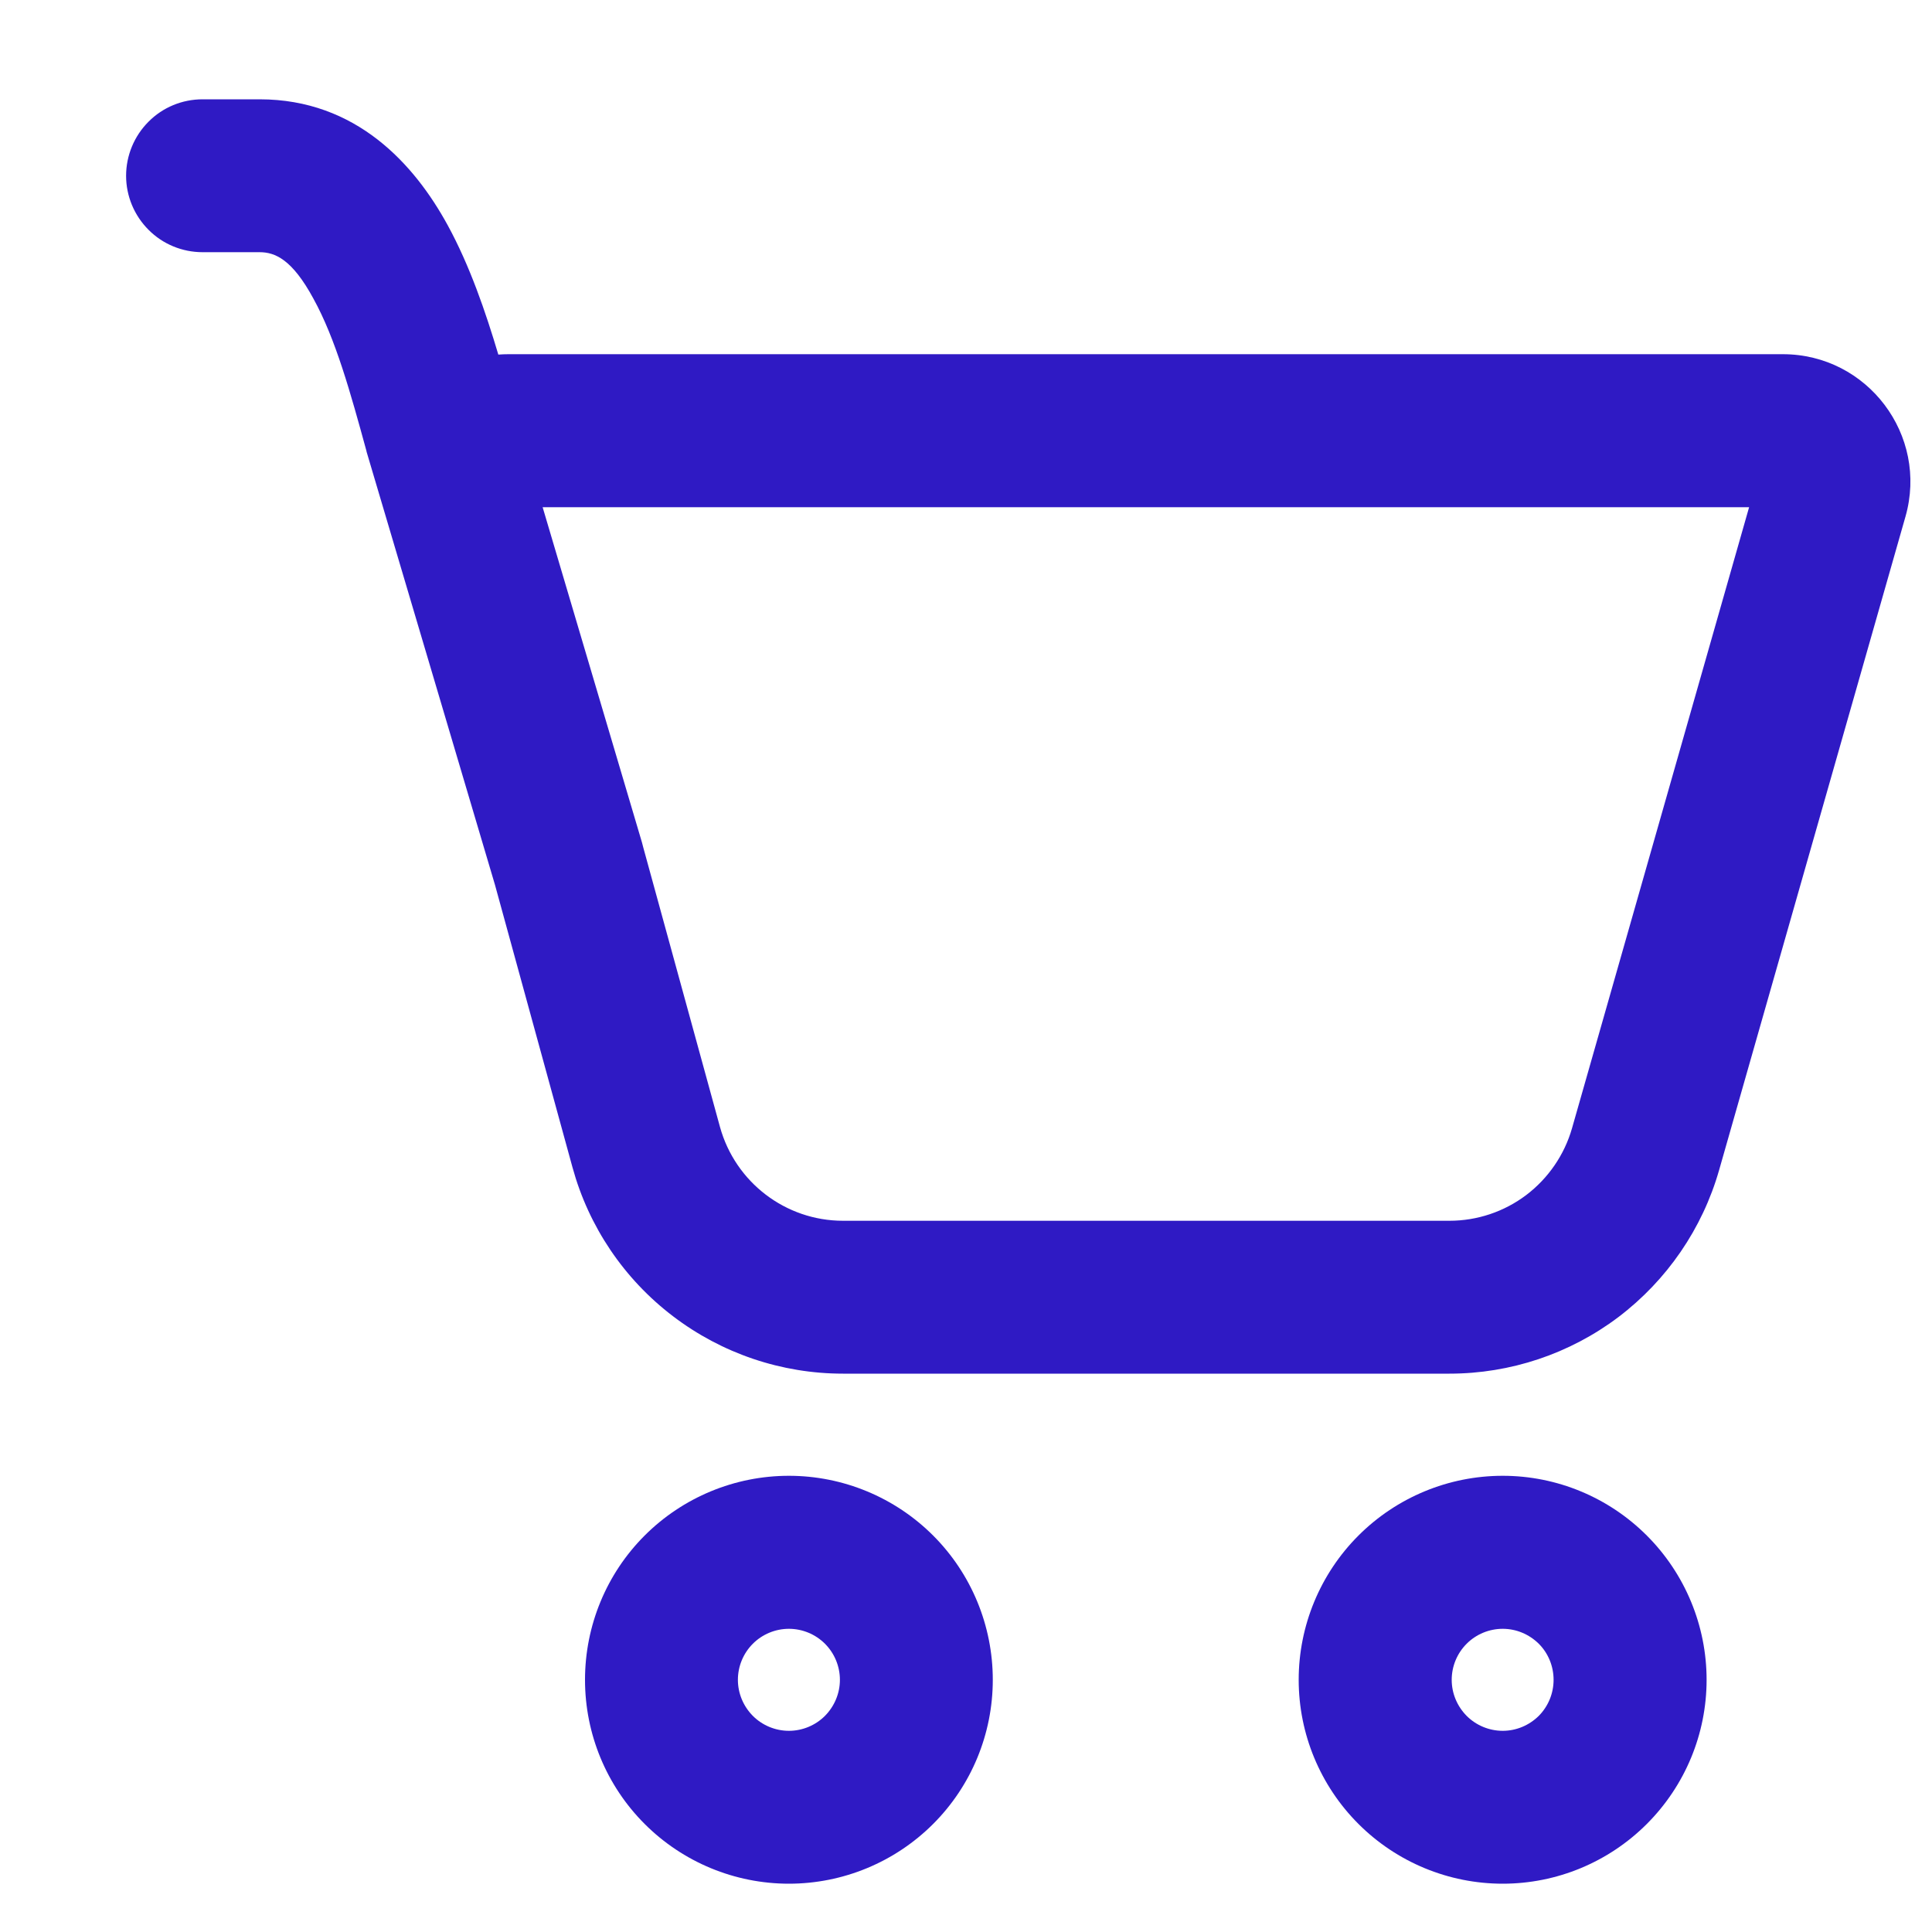 <svg width="15" height="15" viewBox="0 0 15 15" fill="none" xmlns="http://www.w3.org/2000/svg">
<path d="M0.979 1.365C0.979 1.207 1.042 1.056 1.153 0.945C1.264 0.833 1.415 0.771 1.573 0.771H2.015C2.767 0.771 3.218 1.277 3.475 1.747C3.647 2.061 3.771 2.424 3.869 2.753C3.895 2.751 3.922 2.75 3.948 2.75H13.842C14.499 2.75 14.974 3.379 14.794 4.011L13.347 9.085C13.217 9.54 12.942 9.94 12.565 10.226C12.187 10.511 11.727 10.665 11.253 10.665H6.545C6.068 10.665 5.604 10.508 5.225 10.219C4.845 9.93 4.571 9.524 4.445 9.064L3.843 6.87L2.846 3.507L2.845 3.501C2.722 3.052 2.606 2.631 2.433 2.318C2.268 2.013 2.135 1.958 2.015 1.958H1.573C1.415 1.958 1.264 1.896 1.153 1.784C1.042 1.673 0.979 1.522 0.979 1.365ZM4.995 6.582L5.59 8.75C5.709 9.179 6.099 9.478 6.545 9.478H11.253C11.469 9.478 11.678 9.408 11.85 9.278C12.021 9.148 12.146 8.966 12.205 8.76L13.58 3.938H4.213L4.984 6.54L4.995 6.582Z" fill="#2F1AC4"/>
<path d="M7.708 13.042C7.708 13.462 7.542 13.864 7.245 14.161C6.948 14.458 6.545 14.625 6.125 14.625C5.705 14.625 5.302 14.458 5.005 14.161C4.708 13.864 4.542 13.462 4.542 13.042C4.542 12.622 4.708 12.219 5.005 11.922C5.302 11.625 5.705 11.458 6.125 11.458C6.545 11.458 6.948 11.625 7.245 11.922C7.542 12.219 7.708 12.622 7.708 13.042ZM6.521 13.042C6.521 12.937 6.479 12.836 6.405 12.762C6.331 12.688 6.23 12.646 6.125 12.646C6.02 12.646 5.919 12.688 5.845 12.762C5.771 12.836 5.729 12.937 5.729 13.042C5.729 13.147 5.771 13.247 5.845 13.322C5.919 13.396 6.02 13.438 6.125 13.438C6.23 13.438 6.331 13.396 6.405 13.322C6.479 13.247 6.521 13.147 6.521 13.042Z" fill="#2F1AC4"/>
<path d="M13.25 13.042C13.25 13.462 13.083 13.864 12.786 14.161C12.489 14.458 12.087 14.625 11.667 14.625C11.247 14.625 10.844 14.458 10.547 14.161C10.25 13.864 10.083 13.462 10.083 13.042C10.083 12.622 10.25 12.219 10.547 11.922C10.844 11.625 11.247 11.458 11.667 11.458C12.087 11.458 12.489 11.625 12.786 11.922C13.083 12.219 13.25 12.622 13.25 13.042ZM12.062 13.042C12.062 12.937 12.021 12.836 11.947 12.762C11.872 12.688 11.772 12.646 11.667 12.646C11.562 12.646 11.461 12.688 11.387 12.762C11.313 12.836 11.271 12.937 11.271 13.042C11.271 13.147 11.313 13.247 11.387 13.322C11.461 13.396 11.562 13.438 11.667 13.438C11.772 13.438 11.872 13.396 11.947 13.322C12.021 13.247 12.062 13.147 12.062 13.042Z" fill="#2F1AC4"/>
</svg>
